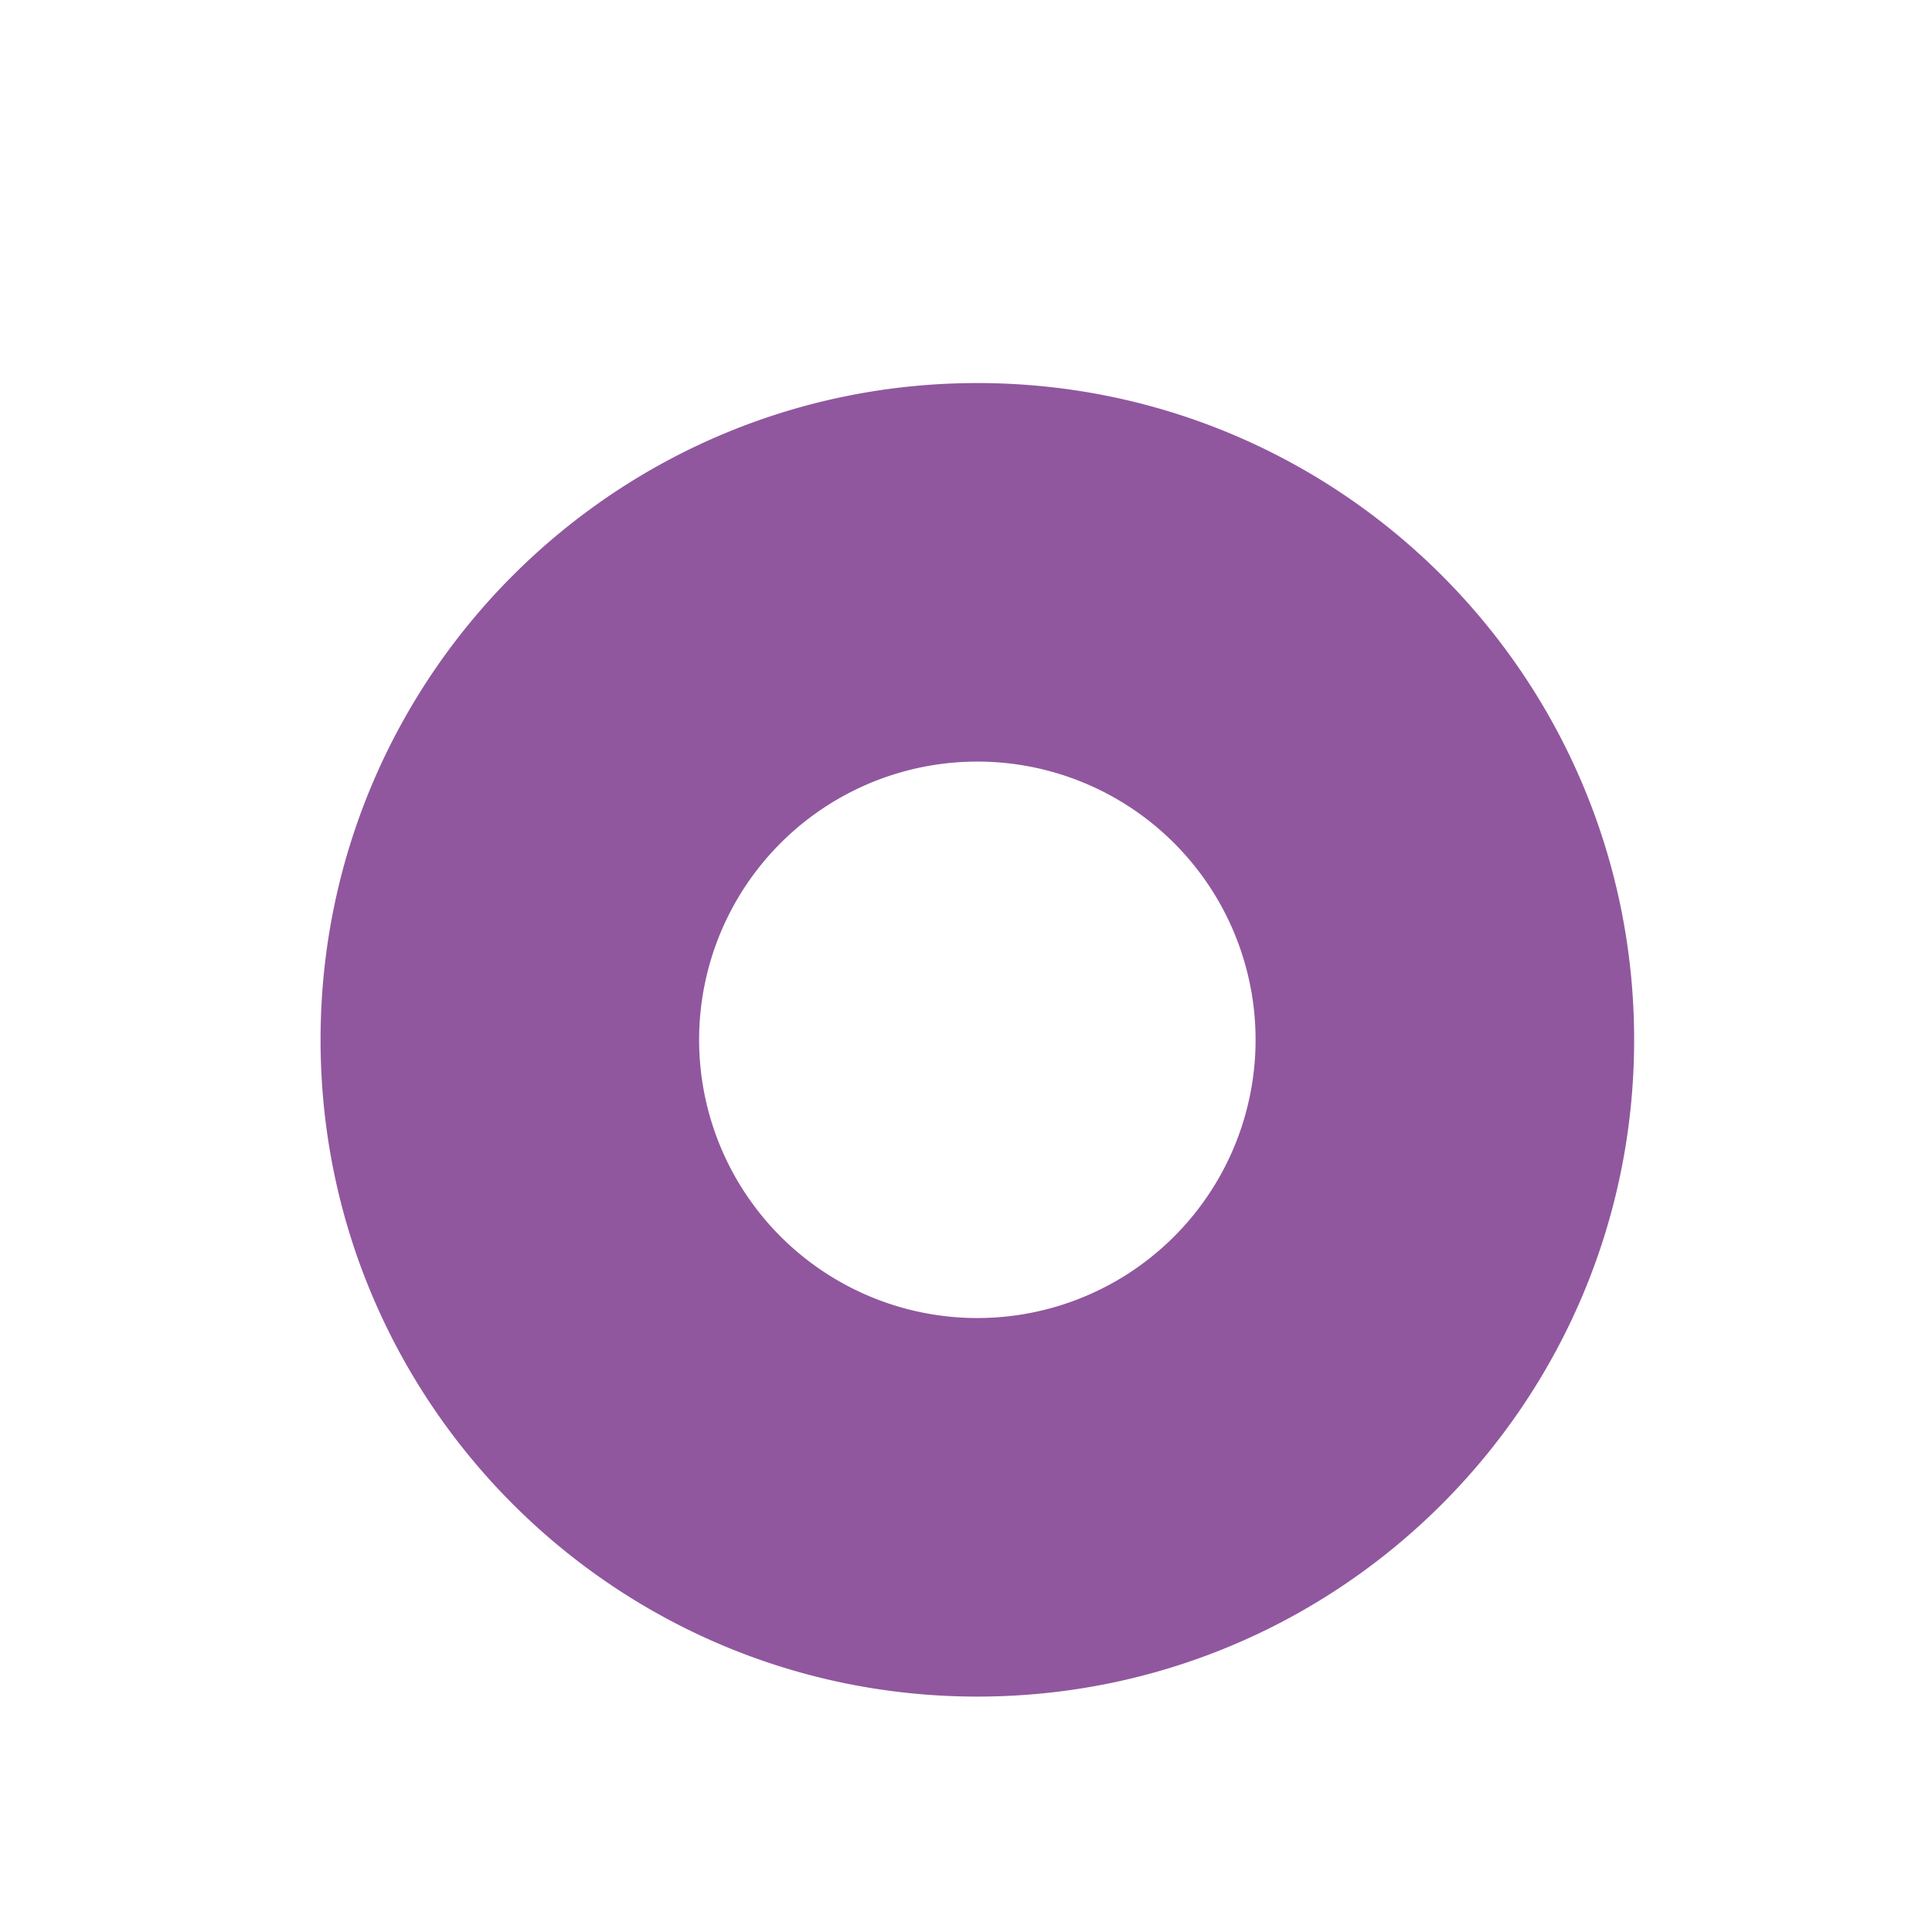 <?xml version="1.0" encoding="UTF-8"?> <svg xmlns="http://www.w3.org/2000/svg" id="Layer_1" data-name="Layer 1" viewBox="0 0 568.54 568.54"> <defs> <style>.cls-1{fill:#90579e;stroke:#90579e;stroke-miterlimit:10;stroke-width:2.83px;}</style> </defs> <path class="cls-1" d="M287.61,114.14c-106,0-191.86,85.9-191.86,191.86s85.9,191.85,191.86,191.85S479.47,412,479.47,306,393.57,114.14,287.61,114.14Zm0,275.14A83.29,83.29,0,1,1,370.9,306h0a83.28,83.28,0,0,1-83.29,83.28Z"></path> </svg> 